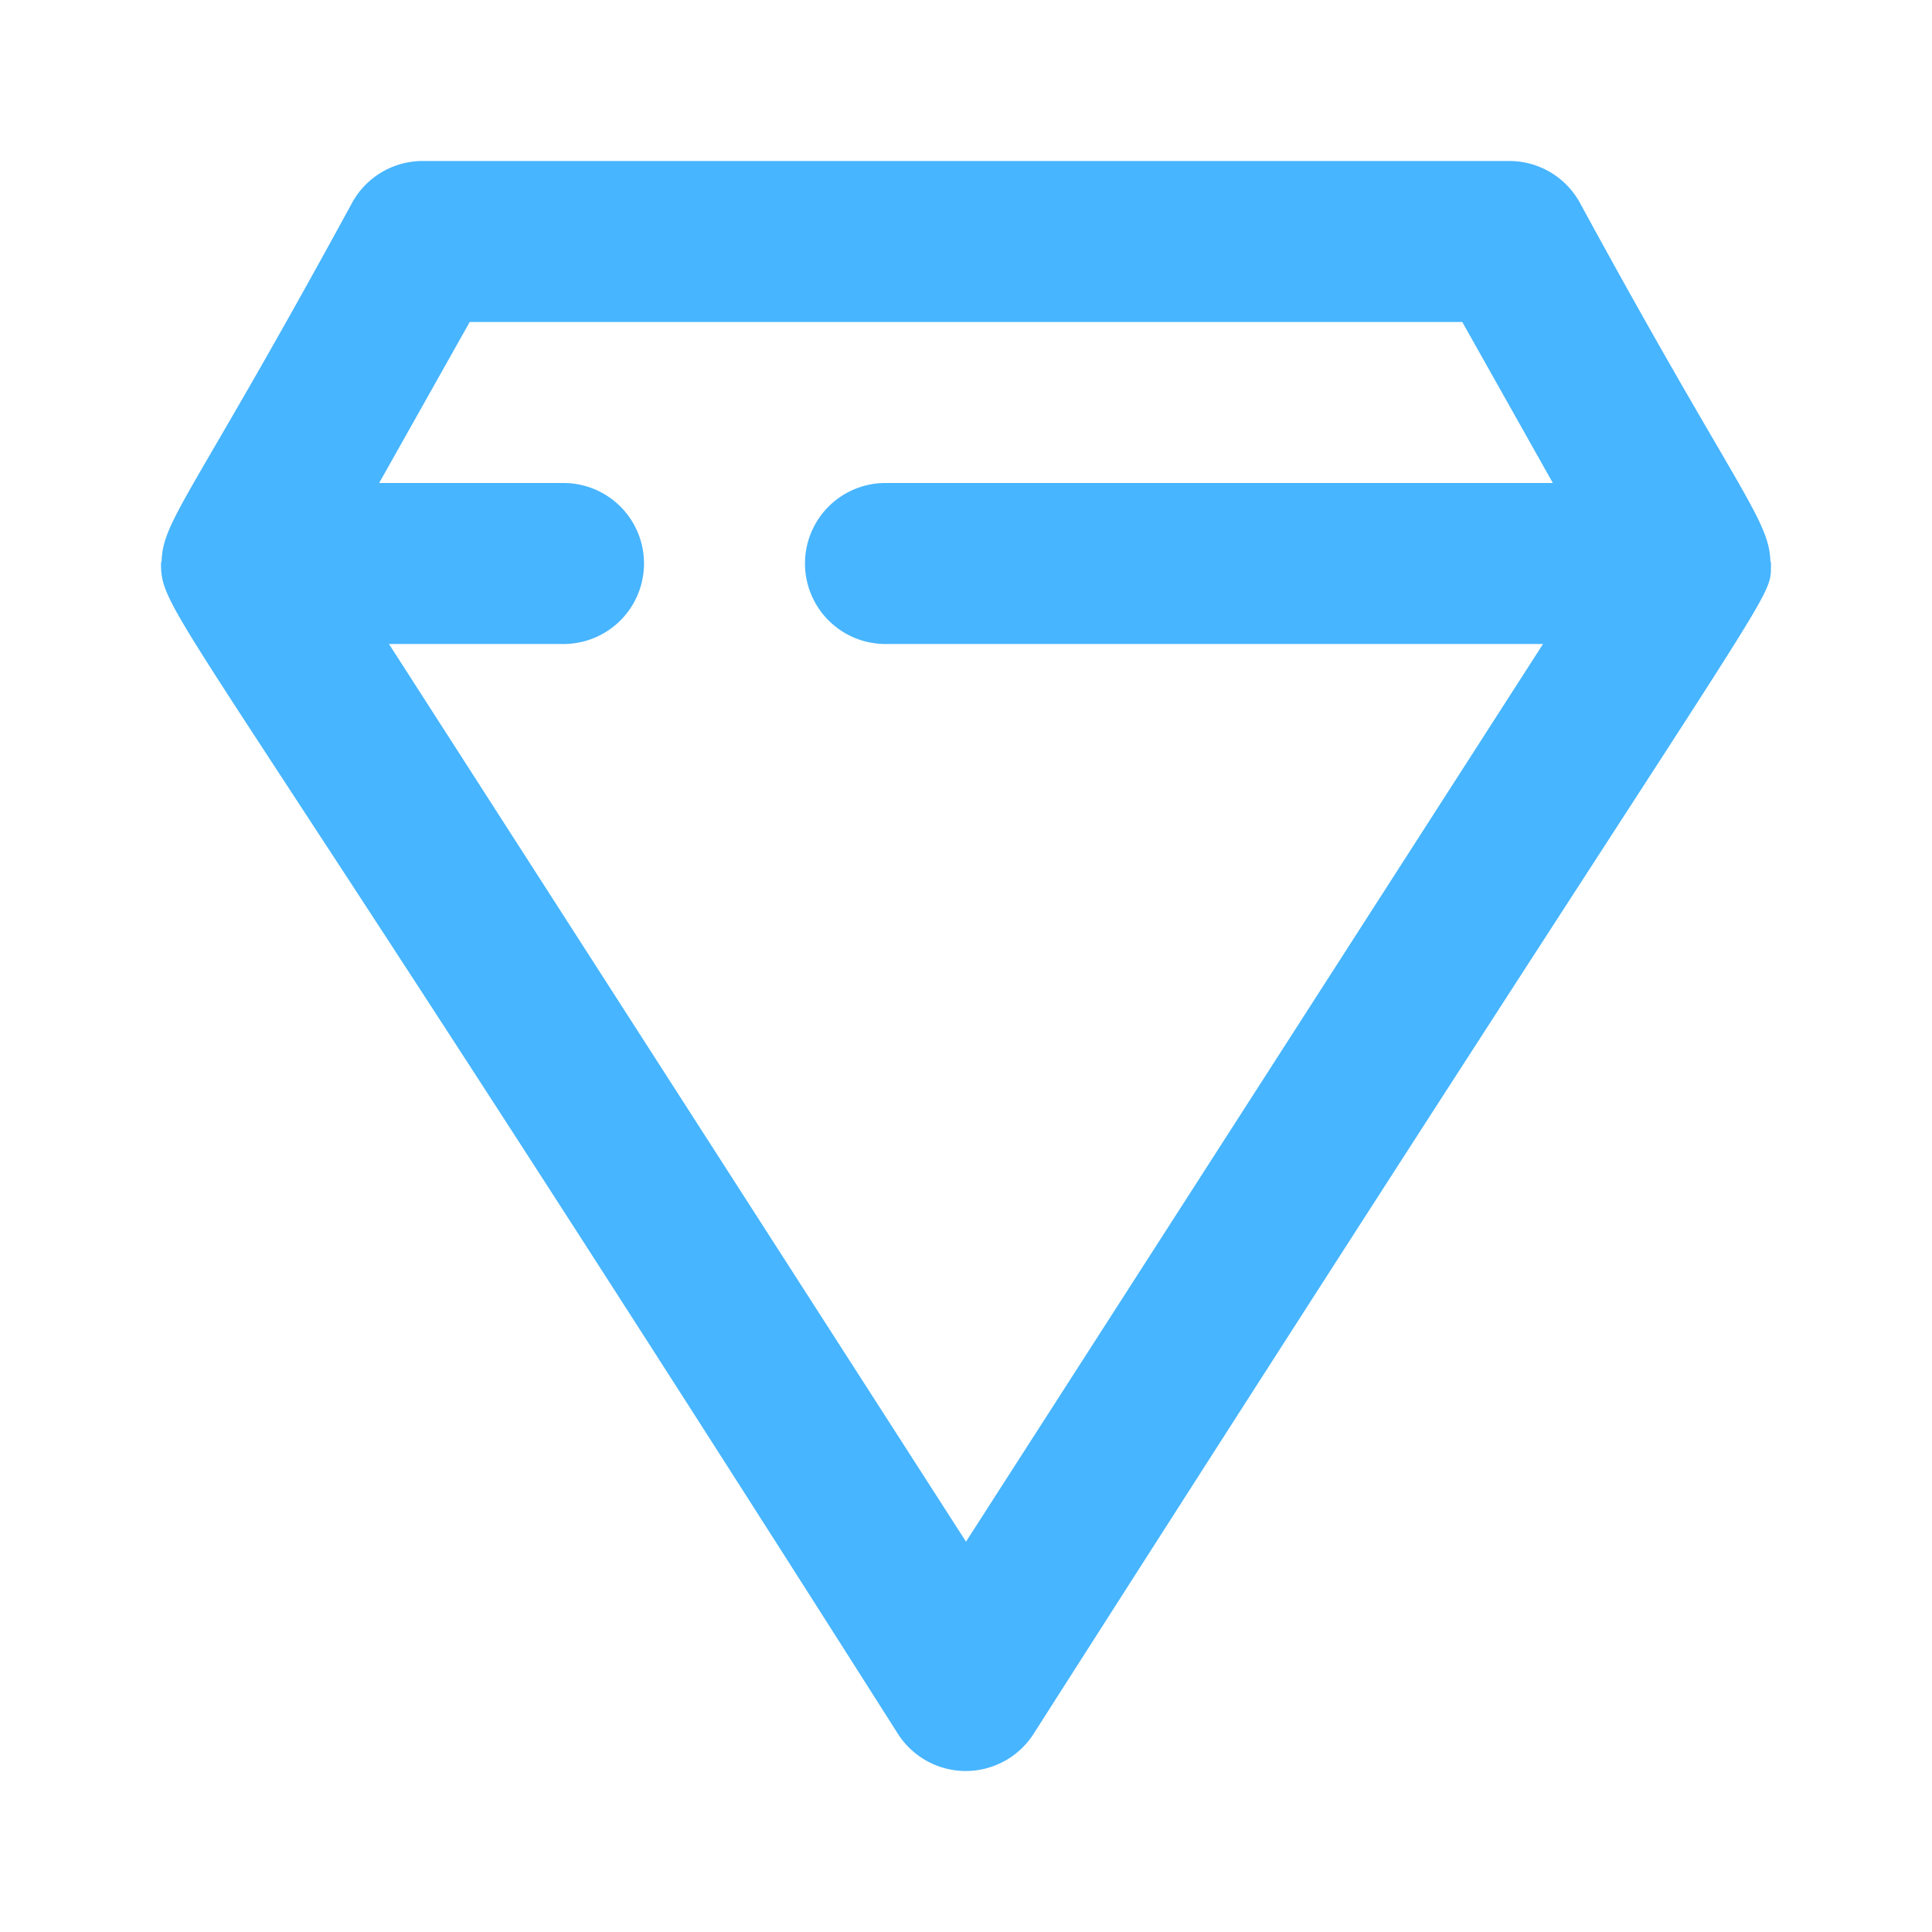 <svg xmlns="http://www.w3.org/2000/svg" viewBox="0 0 24 24"><path d="M2.008,6.959C2.008,6.974,2,6.986,2,7l0,.013c.008.644.287.565,9.156,14.528a1,1,0,0,0,1.682,0C22.2,6.881,21.991,7.528,22,7.013L22,7c0-.015-.008-.027-.008-.041-.022-.522-.449-.917-2.371-4.449A1,1,0,0,0,18.75,2H5.25a1,1,0,0,0-.871.51C2.418,6.113,2.029,6.447,2.008,6.959ZM5.835,4h12.33L19.29,6H11a1,1,0,0,0,0,2h8.168L12,19.151,4.832,8H7A1,1,0,0,0,7,6H4.71Z" fill="#47b5ff"></path></svg>